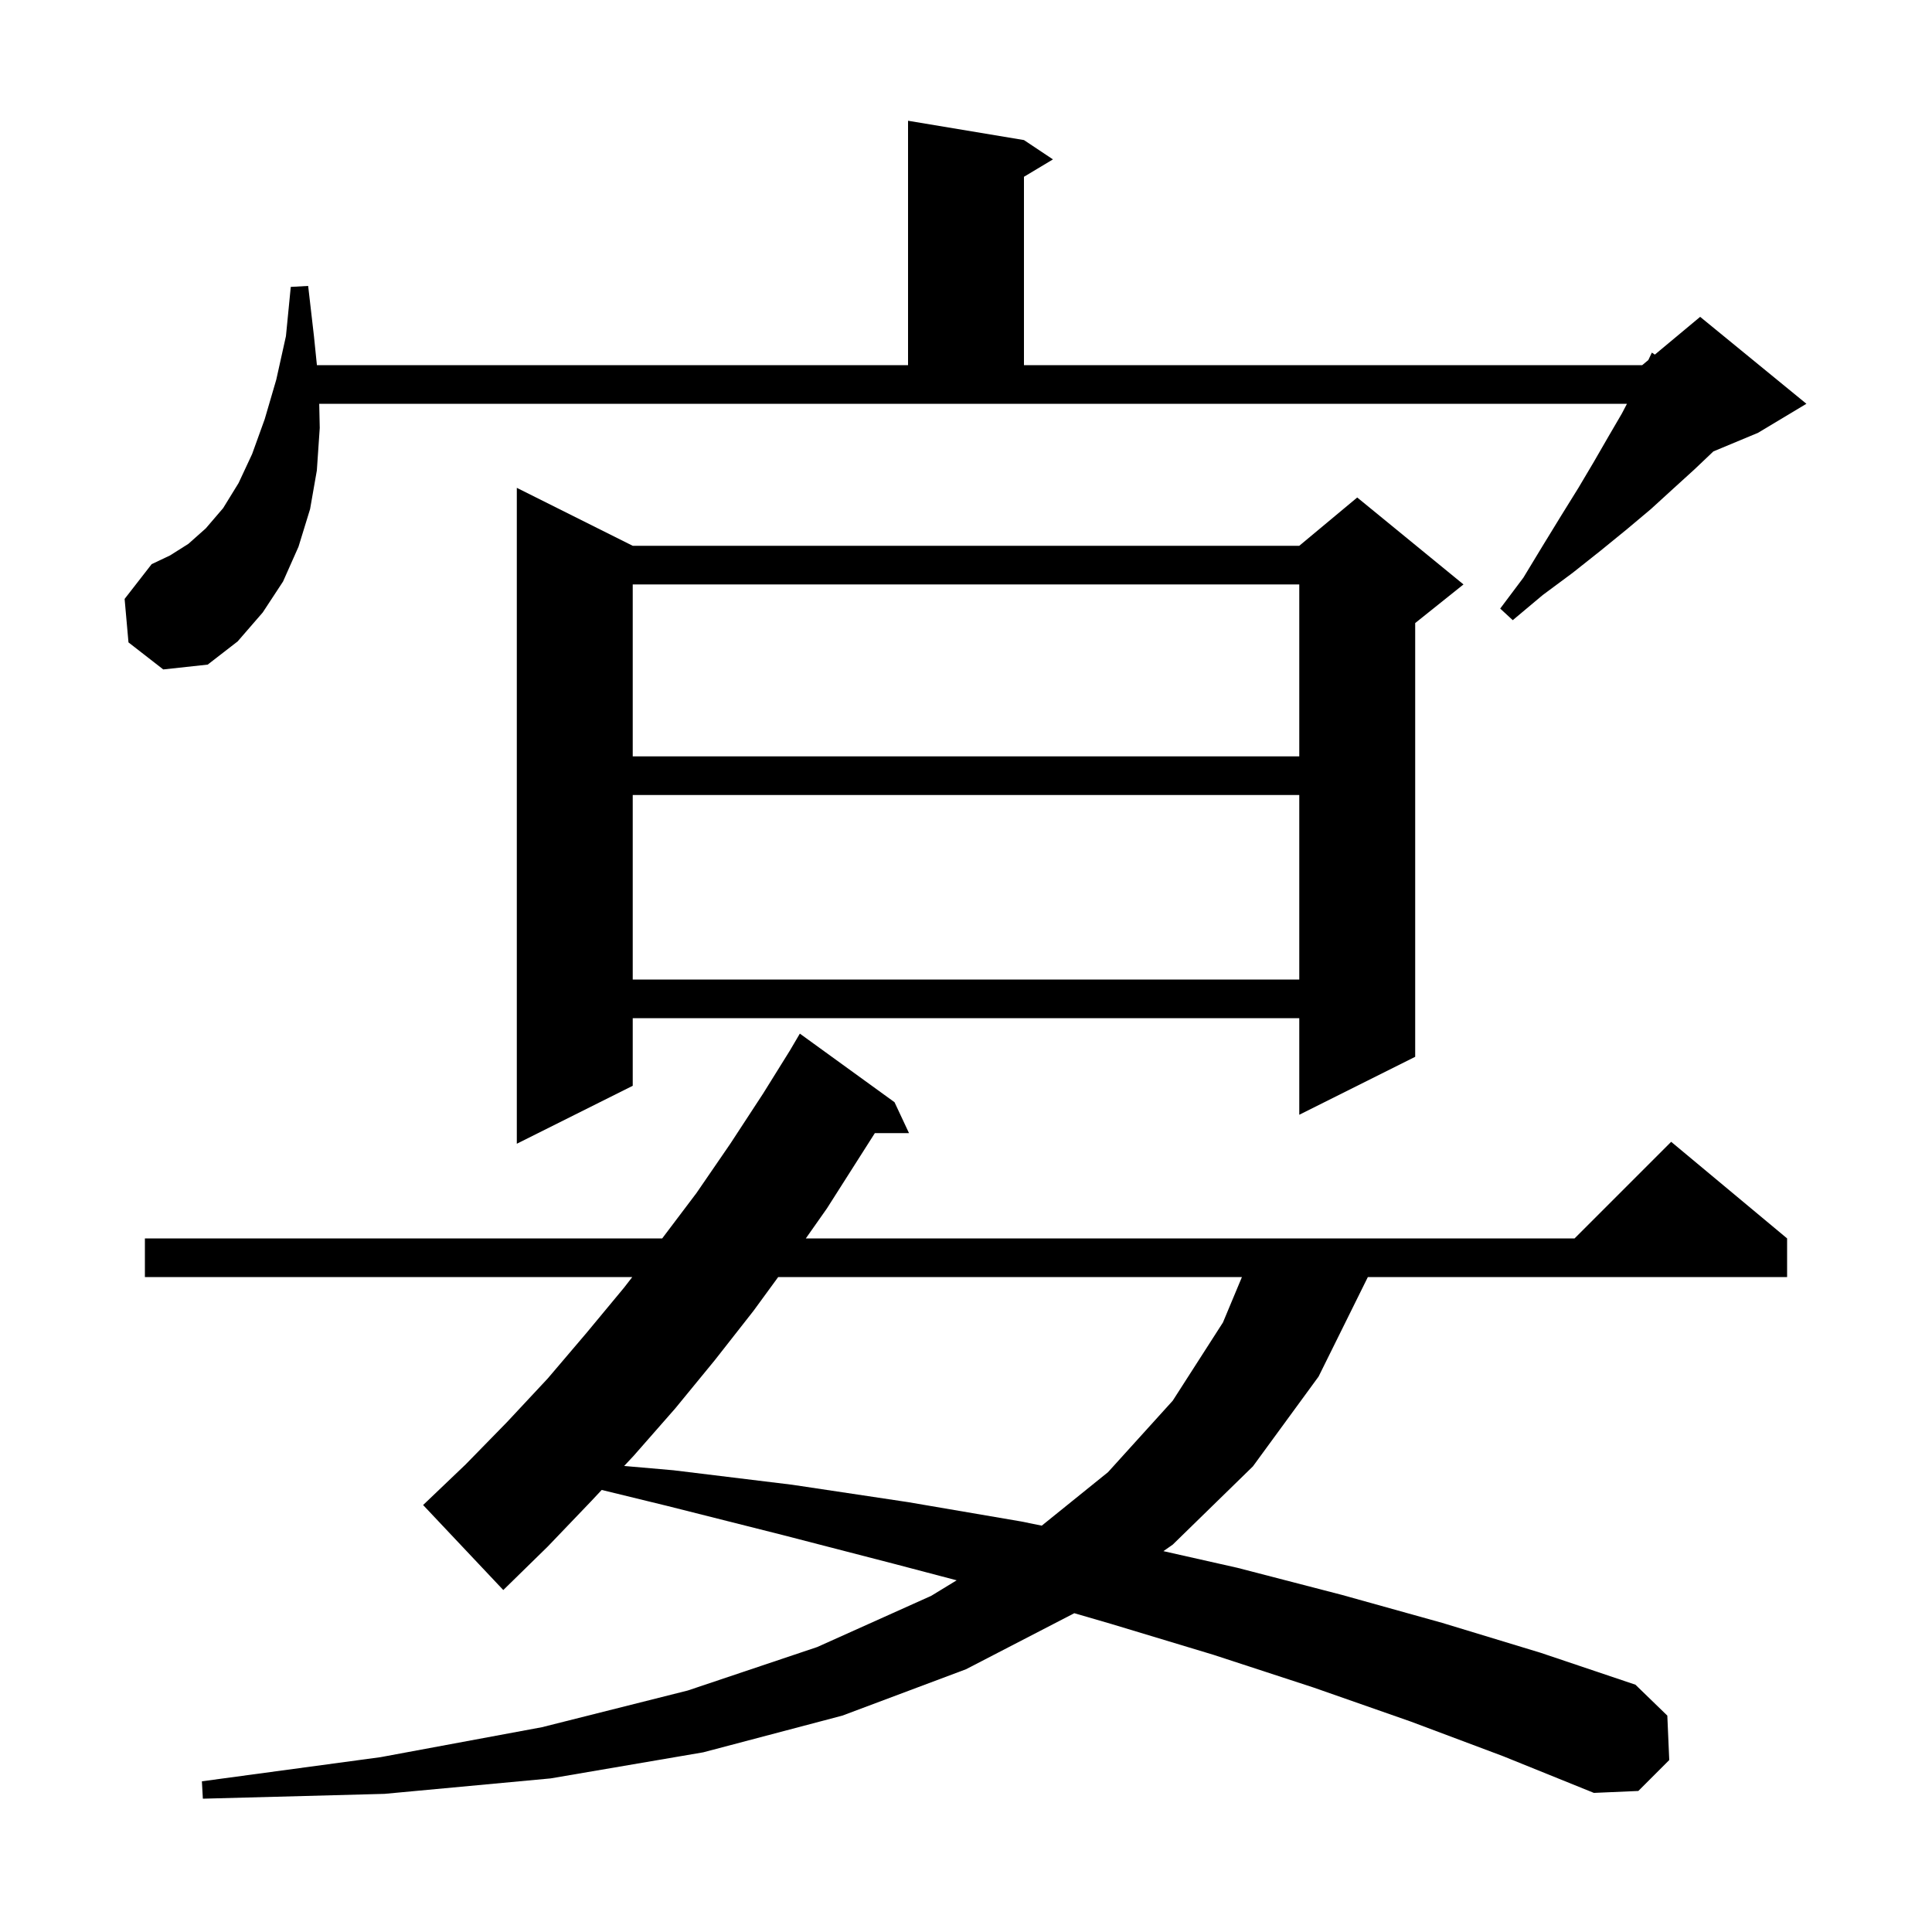 <svg xmlns="http://www.w3.org/2000/svg" xmlns:xlink="http://www.w3.org/1999/xlink" version="1.1" baseProfile="full" viewBox="0 0 200 200" width="200" height="200">
<g fill="black">
<path d="M 146.0 178.2 L 136.0 174.7 L 125.6 171.3 L 115.0 168.1 L 111.211 166.998 L 100.0 172.8 L 87.2 177.6 L 72.8 181.4 L 57.0 184.1 L 39.8 185.7 L 21.0 186.2 L 20.9 184.4 L 39.4 181.9 L 56.1 178.8 L 71.2 175.0 L 84.6 170.5 L 96.4 165.2 L 99.034 163.593 L 92.6 161.9 L 81.0 158.9 L 69.1 155.9 L 62.287 154.238 L 61.2 155.4 L 56.7 160.1 L 52.1 164.6 L 43.8 155.8 L 48.2 151.6 L 52.5 147.2 L 56.7 142.7 L 60.7 138.0 L 64.6 133.3 L 65.453 132.2 L 15.0 132.2 L 15.0 128.2 L 68.551 128.2 L 72.1 123.5 L 75.6 118.4 L 79.0 113.2 L 81.801 108.701 L 81.8 108.7 L 82.8 107.0 L 92.6 114.1 L 94.1 117.3 L 90.564 117.3 L 85.6 125.1 L 83.419 128.2 L 163.0 128.2 L 173.0 118.2 L 185.0 128.2 L 185.0 132.2 L 141.6 132.2 L 136.5 142.5 L 129.7 151.8 L 121.4 159.9 L 120.437 160.574 L 128.1 162.3 L 138.9 165.1 L 149.3 168.0 L 159.5 171.1 L 169.3 174.4 L 172.6 177.6 L 172.8 182.2 L 169.6 185.4 L 165.0 185.6 L 155.6 181.8 Z M 80.558 132.2 L 78.0 135.7 L 74.0 140.8 L 69.9 145.8 L 65.6 150.7 L 64.612 151.756 L 69.7 152.2 L 82.0 153.7 L 94.0 155.5 L 105.7 157.5 L 107.842 157.936 L 114.7 152.4 L 121.4 145.0 L 126.6 136.9 L 128.564 132.2 Z M 65.5 56.5 L 134.5 56.5 L 140.5 51.5 L 151.5 60.5 L 146.5 64.5 L 146.5 109.4 L 134.5 115.4 L 134.5 105.4 L 65.5 105.4 L 65.5 112.4 L 53.5 118.4 L 53.5 50.5 Z M 65.5 82.3 L 65.5 101.4 L 134.5 101.4 L 134.5 82.3 Z M 65.5 60.5 L 65.5 78.3 L 134.5 78.3 L 134.5 60.5 Z M 13.3 66.5 L 12.9 62.0 L 15.7 58.4 L 17.6 57.5 L 19.5 56.3 L 21.3 54.7 L 23.1 52.6 L 24.7 50.0 L 26.1 47.0 L 27.4 43.4 L 28.6 39.3 L 29.6 34.8 L 30.1 29.7 L 31.9 29.6 L 32.5 34.8 L 32.806 37.8 L 94.0 37.8 L 94.0 12.5 L 106.0 14.5 L 109.0 16.5 L 106.0 18.3 L 106.0 37.8 L 170.0 37.8 L 170.635 37.271 L 171.0 36.5 L 171.309 36.709 L 176.0 32.8 L 187.0 41.8 L 182.0 44.8 L 177.369 46.73 L 175.4 48.6 L 173.2 50.6 L 170.9 52.7 L 168.4 54.8 L 165.7 57.0 L 162.8 59.3 L 159.7 61.6 L 156.6 64.2 L 155.3 63.0 L 157.7 59.8 L 159.7 56.5 L 161.6 53.4 L 163.4 50.5 L 165.0 47.8 L 166.5 45.2 L 167.9 42.8 L 168.422 41.8 L 33.046 41.8 L 33.1 44.3 L 32.8 48.7 L 32.1 52.7 L 30.9 56.6 L 29.3 60.2 L 27.2 63.4 L 24.6 66.4 L 21.5 68.8 L 16.9 69.3 Z " />
</g>
</svg>
